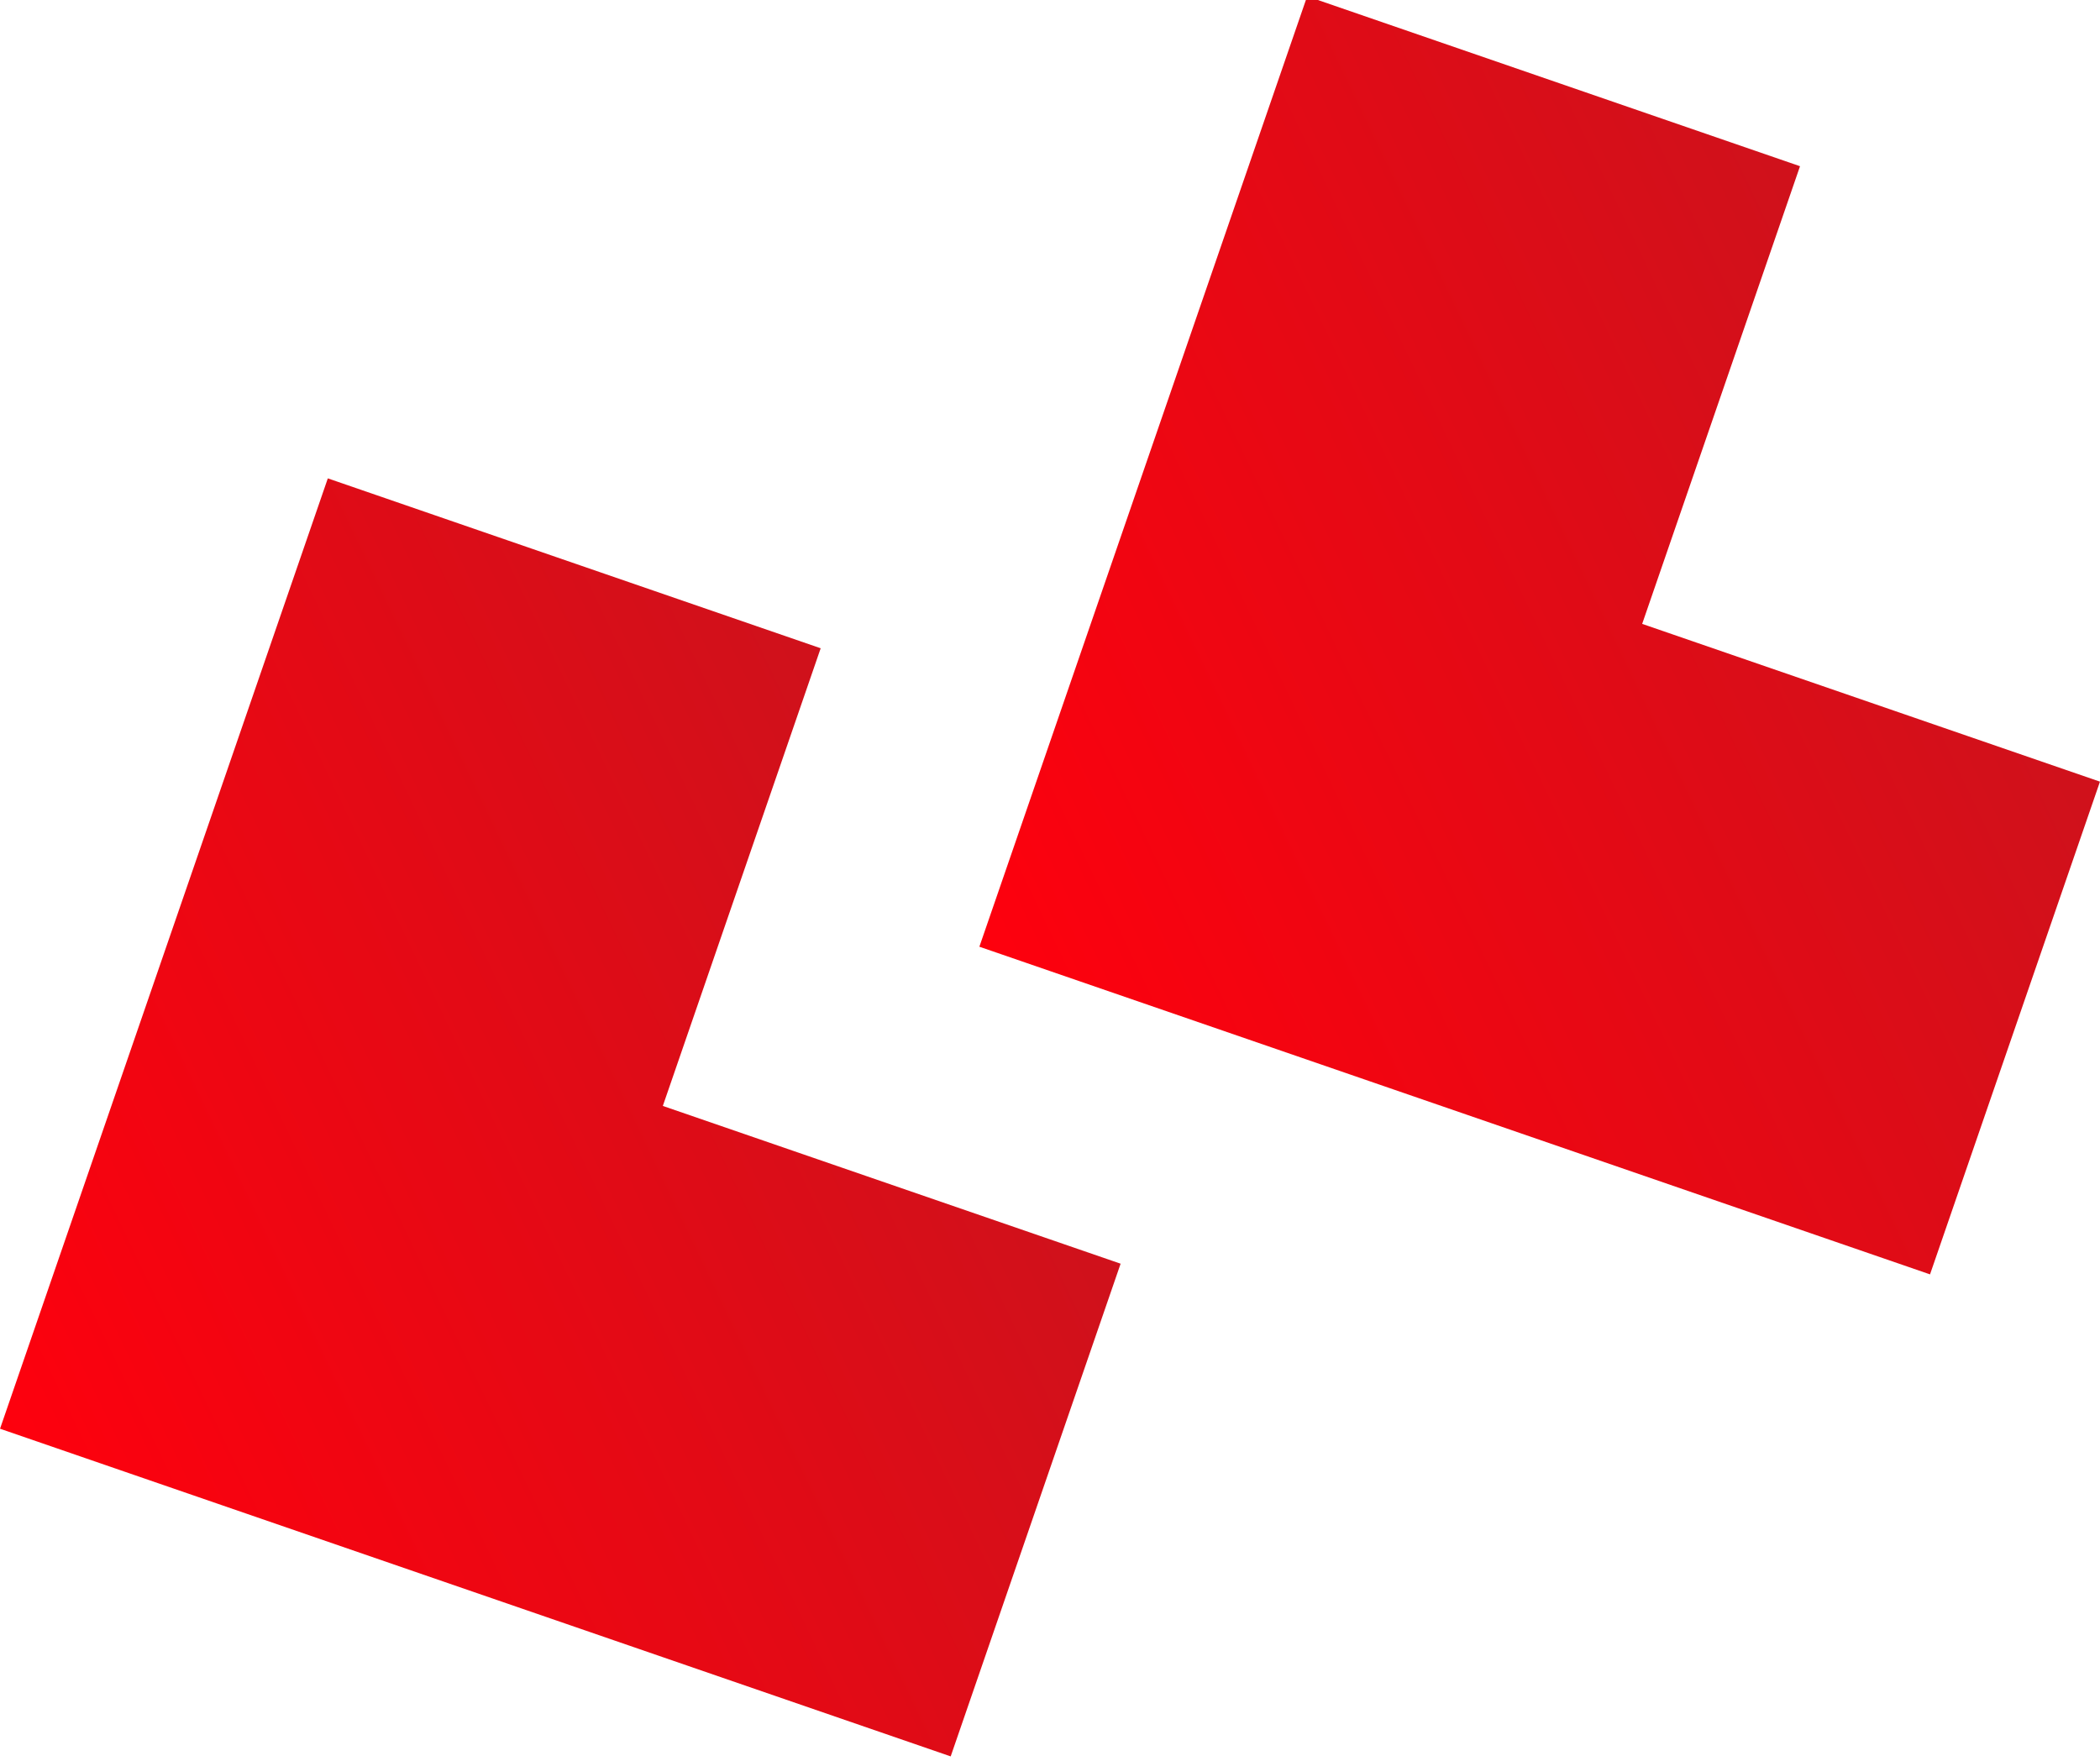 <svg xmlns="http://www.w3.org/2000/svg" xmlns:xlink="http://www.w3.org/1999/xlink" viewBox="0 0 639 536" width="639" height="536"><defs><style>.f{fill:url(#b);}.f,.g{stroke-width:0px;}.g{fill:url(#d);}</style><linearGradient id="b" x1="-241.79" y1="955.12" x2="-241.79" y2="954.12" gradientTransform="translate(-235967.26 231783.3) rotate(64.02) scale(432.72 -328.53)" gradientUnits="userSpaceOnUse"><stop offset="0" stop-color="#d0111b"/><stop offset="1" stop-color="#ff000d"/></linearGradient><linearGradient id="d" gradientTransform="translate(-235669.26 231636.58) rotate(64.02) scale(432.72 -328.53)" xlink:href="#b"/></defs><path class="f" d="M340.99,384.63l-139.3-48.02,48.03-139.3-149.97-51.71L.01,434.86l289.27,99.73,51.71-149.97Z"/><path class="g" d="M638.99,237.91l-139.3-48.02,48.03-139.3L397.75-1.12l-99.74,289.27,289.27,99.73,51.71-149.97Z"/></svg>
